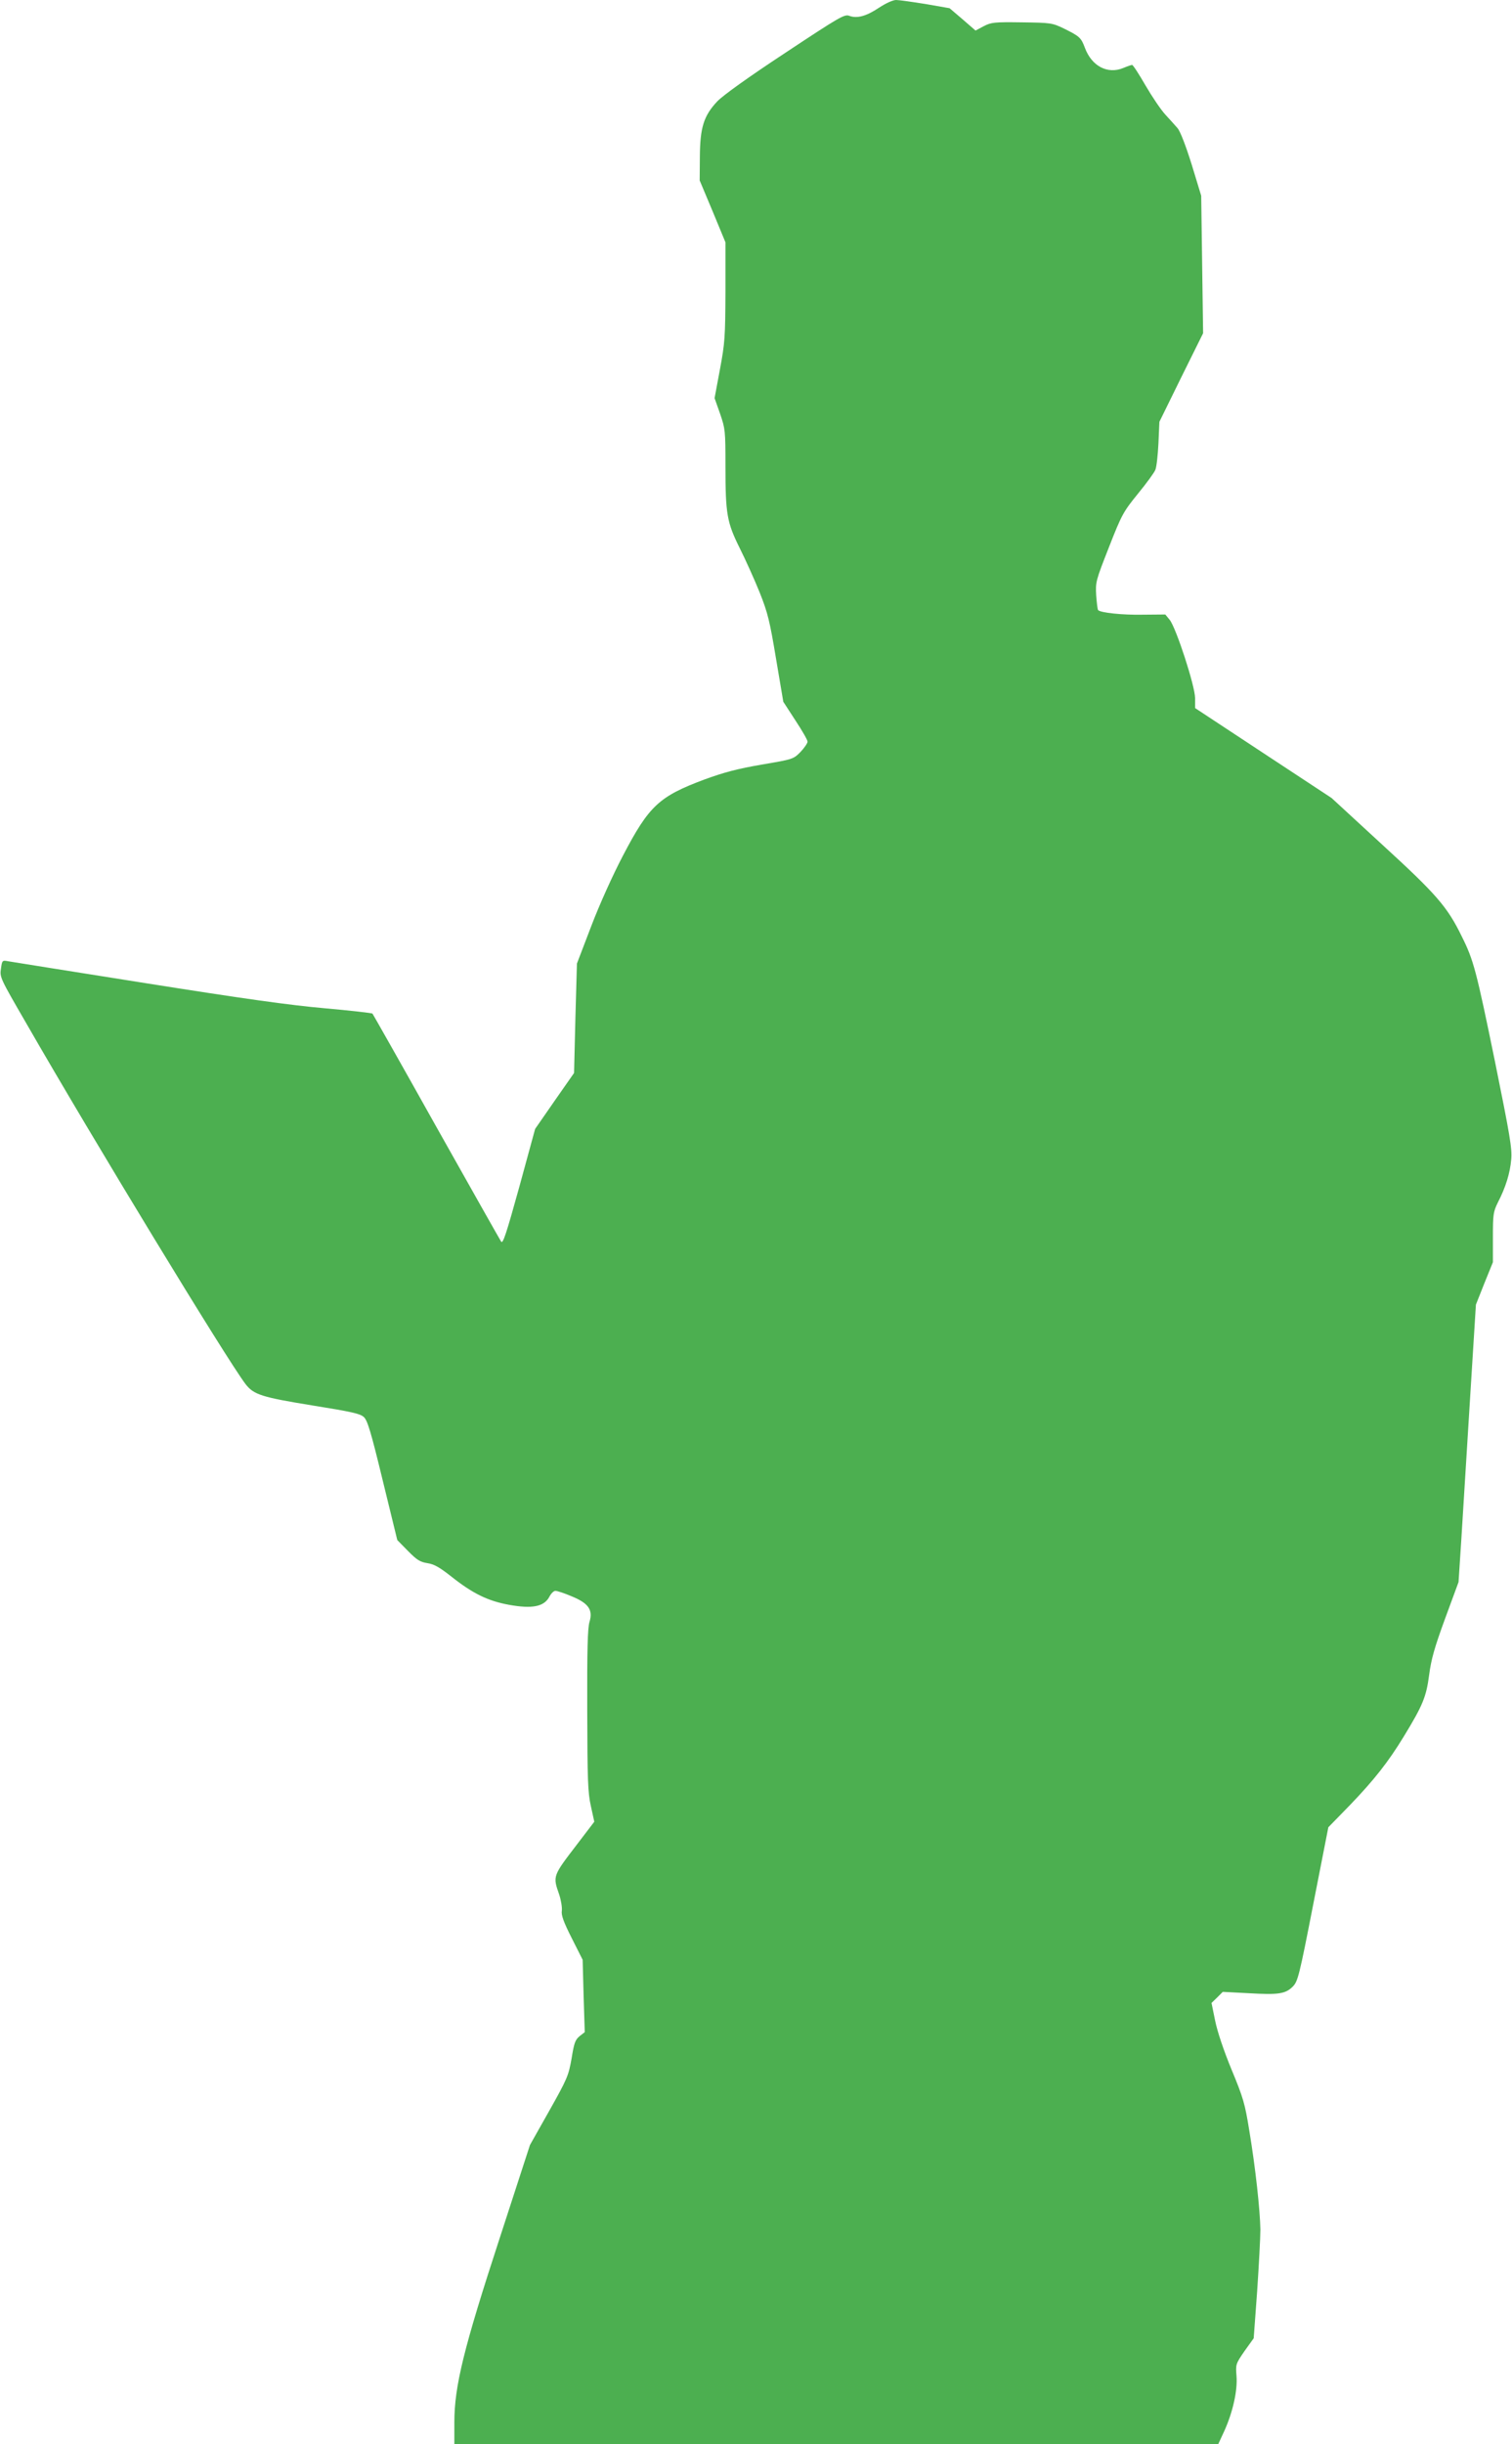 <?xml version="1.0" standalone="no"?>
<!DOCTYPE svg PUBLIC "-//W3C//DTD SVG 20010904//EN"
 "http://www.w3.org/TR/2001/REC-SVG-20010904/DTD/svg10.dtd">
<svg version="1.0" xmlns="http://www.w3.org/2000/svg"
 width="792pt" height="1280pt" viewBox="0 0 792 1280"
 preserveAspectRatio="xMidYMid meet">
<g transform="translate(0,1280) scale(0.1,-0.1)"
fill="#4caf50" stroke="none">
<path d="M4605 12760 c-67 -45 -116 -58 -156 -43 -25 10 -49 -4 -336 -194
-193 -127 -325 -222 -355 -253 -72 -76 -91 -138 -92 -290 l-1 -125 68 -162 67
-162 0 -258 c-1 -239 -3 -269 -29 -408 l-28 -150 29 -82 c27 -79 28 -88 28
-275 0 -251 8 -294 75 -429 30 -60 77 -164 104 -231 43 -108 53 -150 86 -348
l38 -225 63 -97 c35 -53 64 -103 64 -112 0 -8 -17 -33 -37 -54 -38 -38 -39
-38 -203 -66 -127 -22 -196 -40 -300 -78 -238 -89 -290 -137 -427 -399 -53
-101 -123 -256 -166 -369 l-75 -196 -8 -286 -7 -287 -102 -146 -102 -147 -83
-304 c-69 -249 -86 -300 -95 -286 -6 9 -159 280 -340 602 -180 322 -331 588
-334 592 -3 3 -116 16 -251 28 -182 16 -424 50 -935 131 -379 60 -704 112
-722 115 -31 6 -32 5 -38 -39 -7 -44 -4 -50 131 -283 354 -616 1050 -1760
1150 -1892 43 -56 86 -69 350 -112 206 -33 251 -43 270 -61 19 -17 38 -81 99
-333 l76 -311 56 -57 c47 -48 64 -58 102 -64 34 -5 63 -21 125 -70 112 -89
192 -128 302 -148 121 -22 183 -10 211 41 9 18 24 33 33 32 8 0 46 -12 83 -28
89 -36 114 -71 95 -134 -10 -31 -13 -148 -12 -462 1 -365 3 -431 19 -503 l18
-82 -90 -118 c-128 -167 -128 -166 -94 -263 10 -30 16 -68 14 -85 -4 -23 9
-59 52 -144 l57 -113 5 -189 6 -190 -27 -21 c-23 -19 -29 -36 -42 -117 -16
-90 -22 -105 -117 -274 l-101 -179 -158 -486 c-189 -578 -238 -777 -238 -966
l0 -115 2001 0 2000 0 31 67 c46 101 71 215 65 290 -5 62 -4 64 42 131 l48 67
18 245 c9 135 17 281 17 325 -2 103 -25 318 -58 517 -23 143 -32 173 -93 320
-42 102 -74 198 -86 256 l-19 93 30 29 29 29 135 -7 c157 -9 193 -4 232 35 26
27 33 51 107 431 l79 403 114 117 c125 130 200 225 281 358 100 164 118 208
133 323 11 83 28 143 84 296 l70 190 15 230 c8 127 28 453 45 726 l31 497 44
111 45 111 0 130 c0 121 2 134 26 183 41 79 64 154 70 226 5 57 -7 126 -85
511 -98 478 -112 532 -174 656 -76 156 -133 221 -417 481 l-265 244 -357 235
-358 236 0 52 c0 63 -99 367 -133 410 l-23 28 -119 -1 c-106 -2 -220 10 -233
24 -3 3 -7 37 -10 77 -4 71 -2 77 67 253 67 171 75 185 152 280 45 55 86 111
91 125 6 14 13 76 16 138 l5 113 114 232 115 232 -5 360 -5 360 -50 164 c-31
99 -60 174 -74 190 -12 14 -41 46 -64 71 -23 25 -69 93 -104 153 -34 59 -65
107 -70 107 -4 0 -25 -7 -46 -16 -82 -34 -165 9 -201 105 -20 54 -28 61 -111
102 -61 29 -66 30 -220 32 -145 2 -160 0 -199 -20 l-43 -23 -68 59 -68 58
-126 22 c-69 11 -139 21 -154 21 -17 0 -54 -17 -89 -40z"/>
</g>
</svg>
